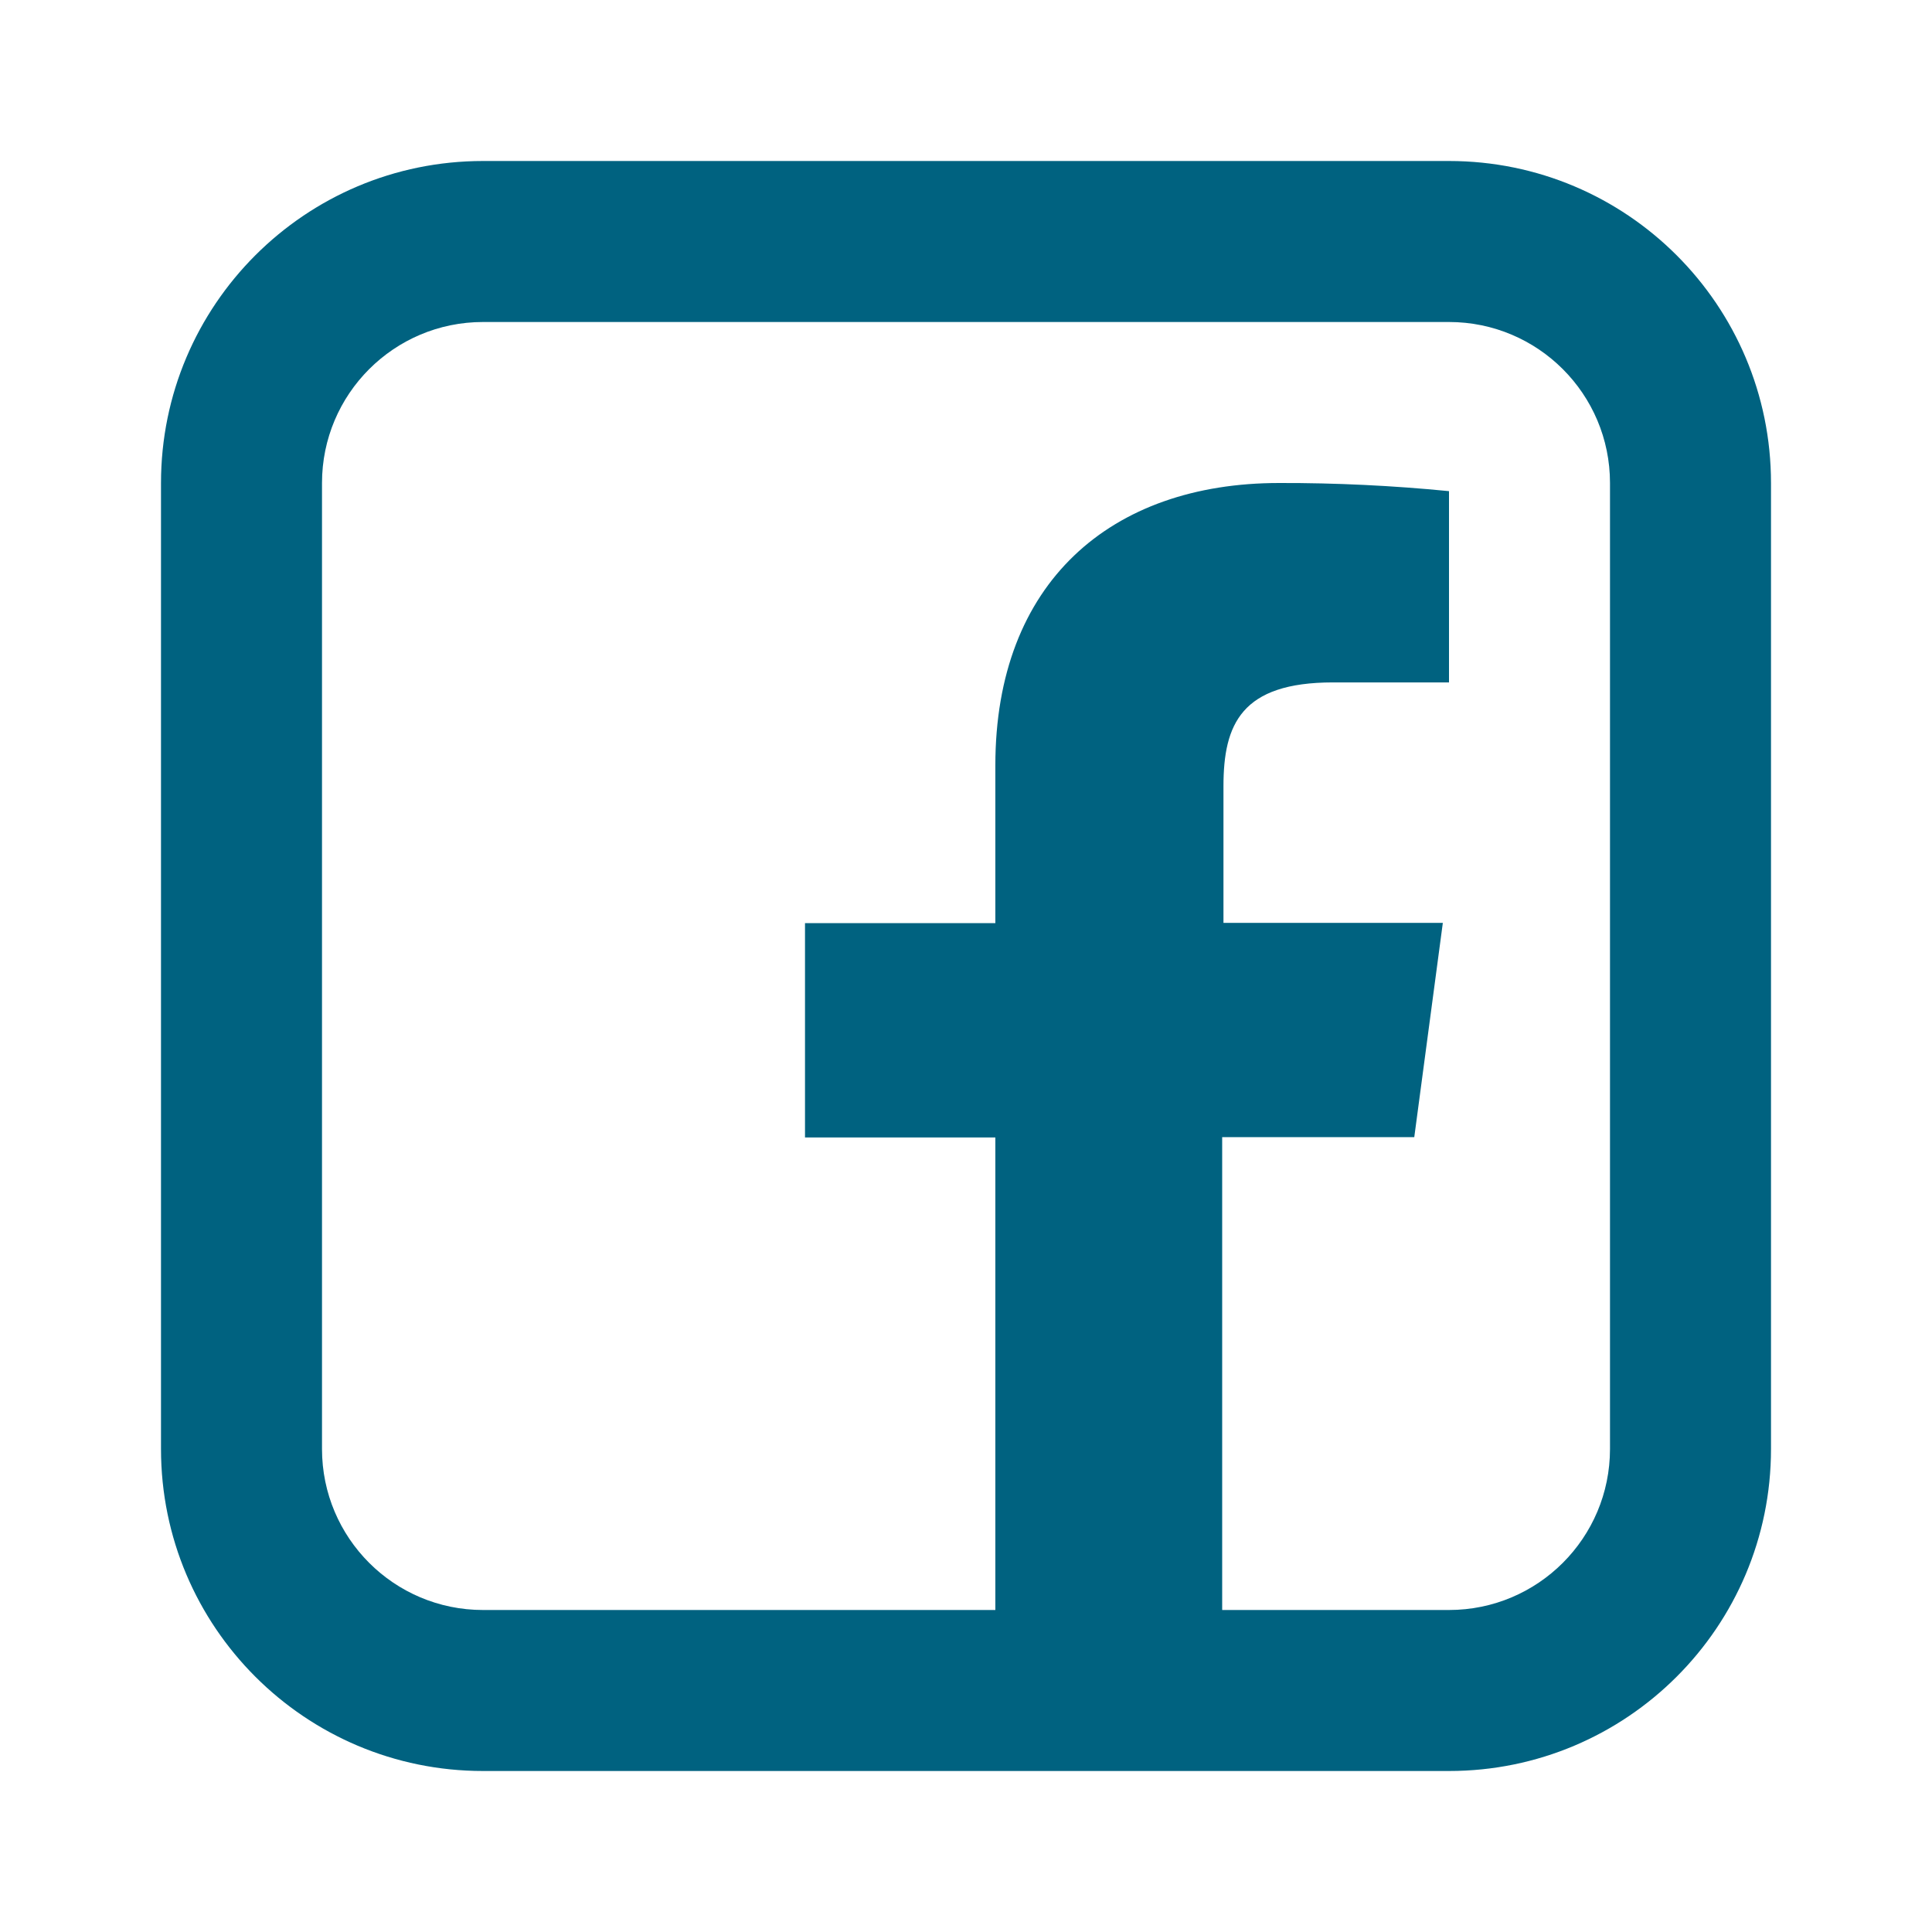 <svg width="42" height="42" viewBox="0 0 42 42" fill="none" xmlns="http://www.w3.org/2000/svg">
<path fill-rule="evenodd" clip-rule="evenodd" d="M3.5 10.5C3.5 6.634 6.634 3.5 10.5 3.5H31.5C35.366 3.5 38.5 6.634 38.5 10.5V31.5C38.5 35.366 35.366 38.5 31.5 38.5H10.5C6.634 38.5 3.5 35.366 3.5 31.5V10.5ZM10.5 7H31.5C33.433 7 35 8.567 35 10.5V31.5C35 33.433 33.433 35 31.5 35H26.569V24.721H30.745L31.366 20.062H26.597V17.093C26.597 15.745 26.984 14.835 28.979 14.835H31.5V10.677C30.273 10.556 29.041 10.497 27.807 10.5C24.145 10.5 21.638 12.665 21.638 16.639V20.068H17.5V24.727H21.638V35H10.5C8.567 35 7 33.433 7 31.5V10.5C7 8.567 8.567 7 10.5 7Z" fill="#006280"/>
</svg>
